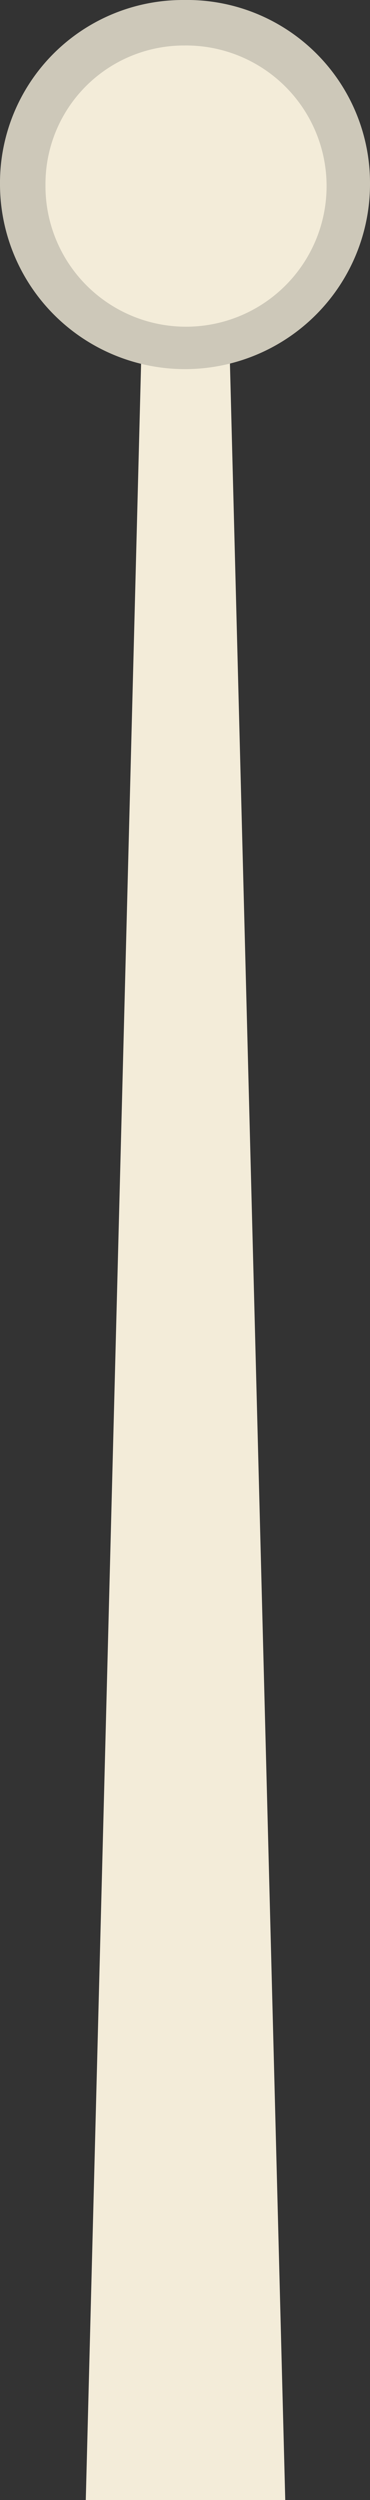 <svg xmlns="http://www.w3.org/2000/svg" viewBox="0 0 3.58 24.18"><rect x="0" y="0" width="3.58" height="24.18" fill="#333333" stroke="none"/><defs><style>.cls-1{fill:#f3ecd9;}.cls-2{fill:#cdc8b9;}</style></defs><title>paal</title><g id="Laag_2" data-name="Laag 2"><g id="gebouwen"><path class="cls-1" d="M2.76,24.18H.83L1.37,3.33h.85Z"/><path class="cls-2" d="M0,1.79A1.77,1.77,0,0,1,1.78,0a1.77,1.77,0,0,1,1.8,1.77A1.79,1.79,0,1,1,0,1.79Z"/><path class="cls-1" d="M.44,1.79A1.34,1.34,0,0,1,1.78.44,1.36,1.36,0,1,1,.44,1.79Z"/></g></g></svg>
